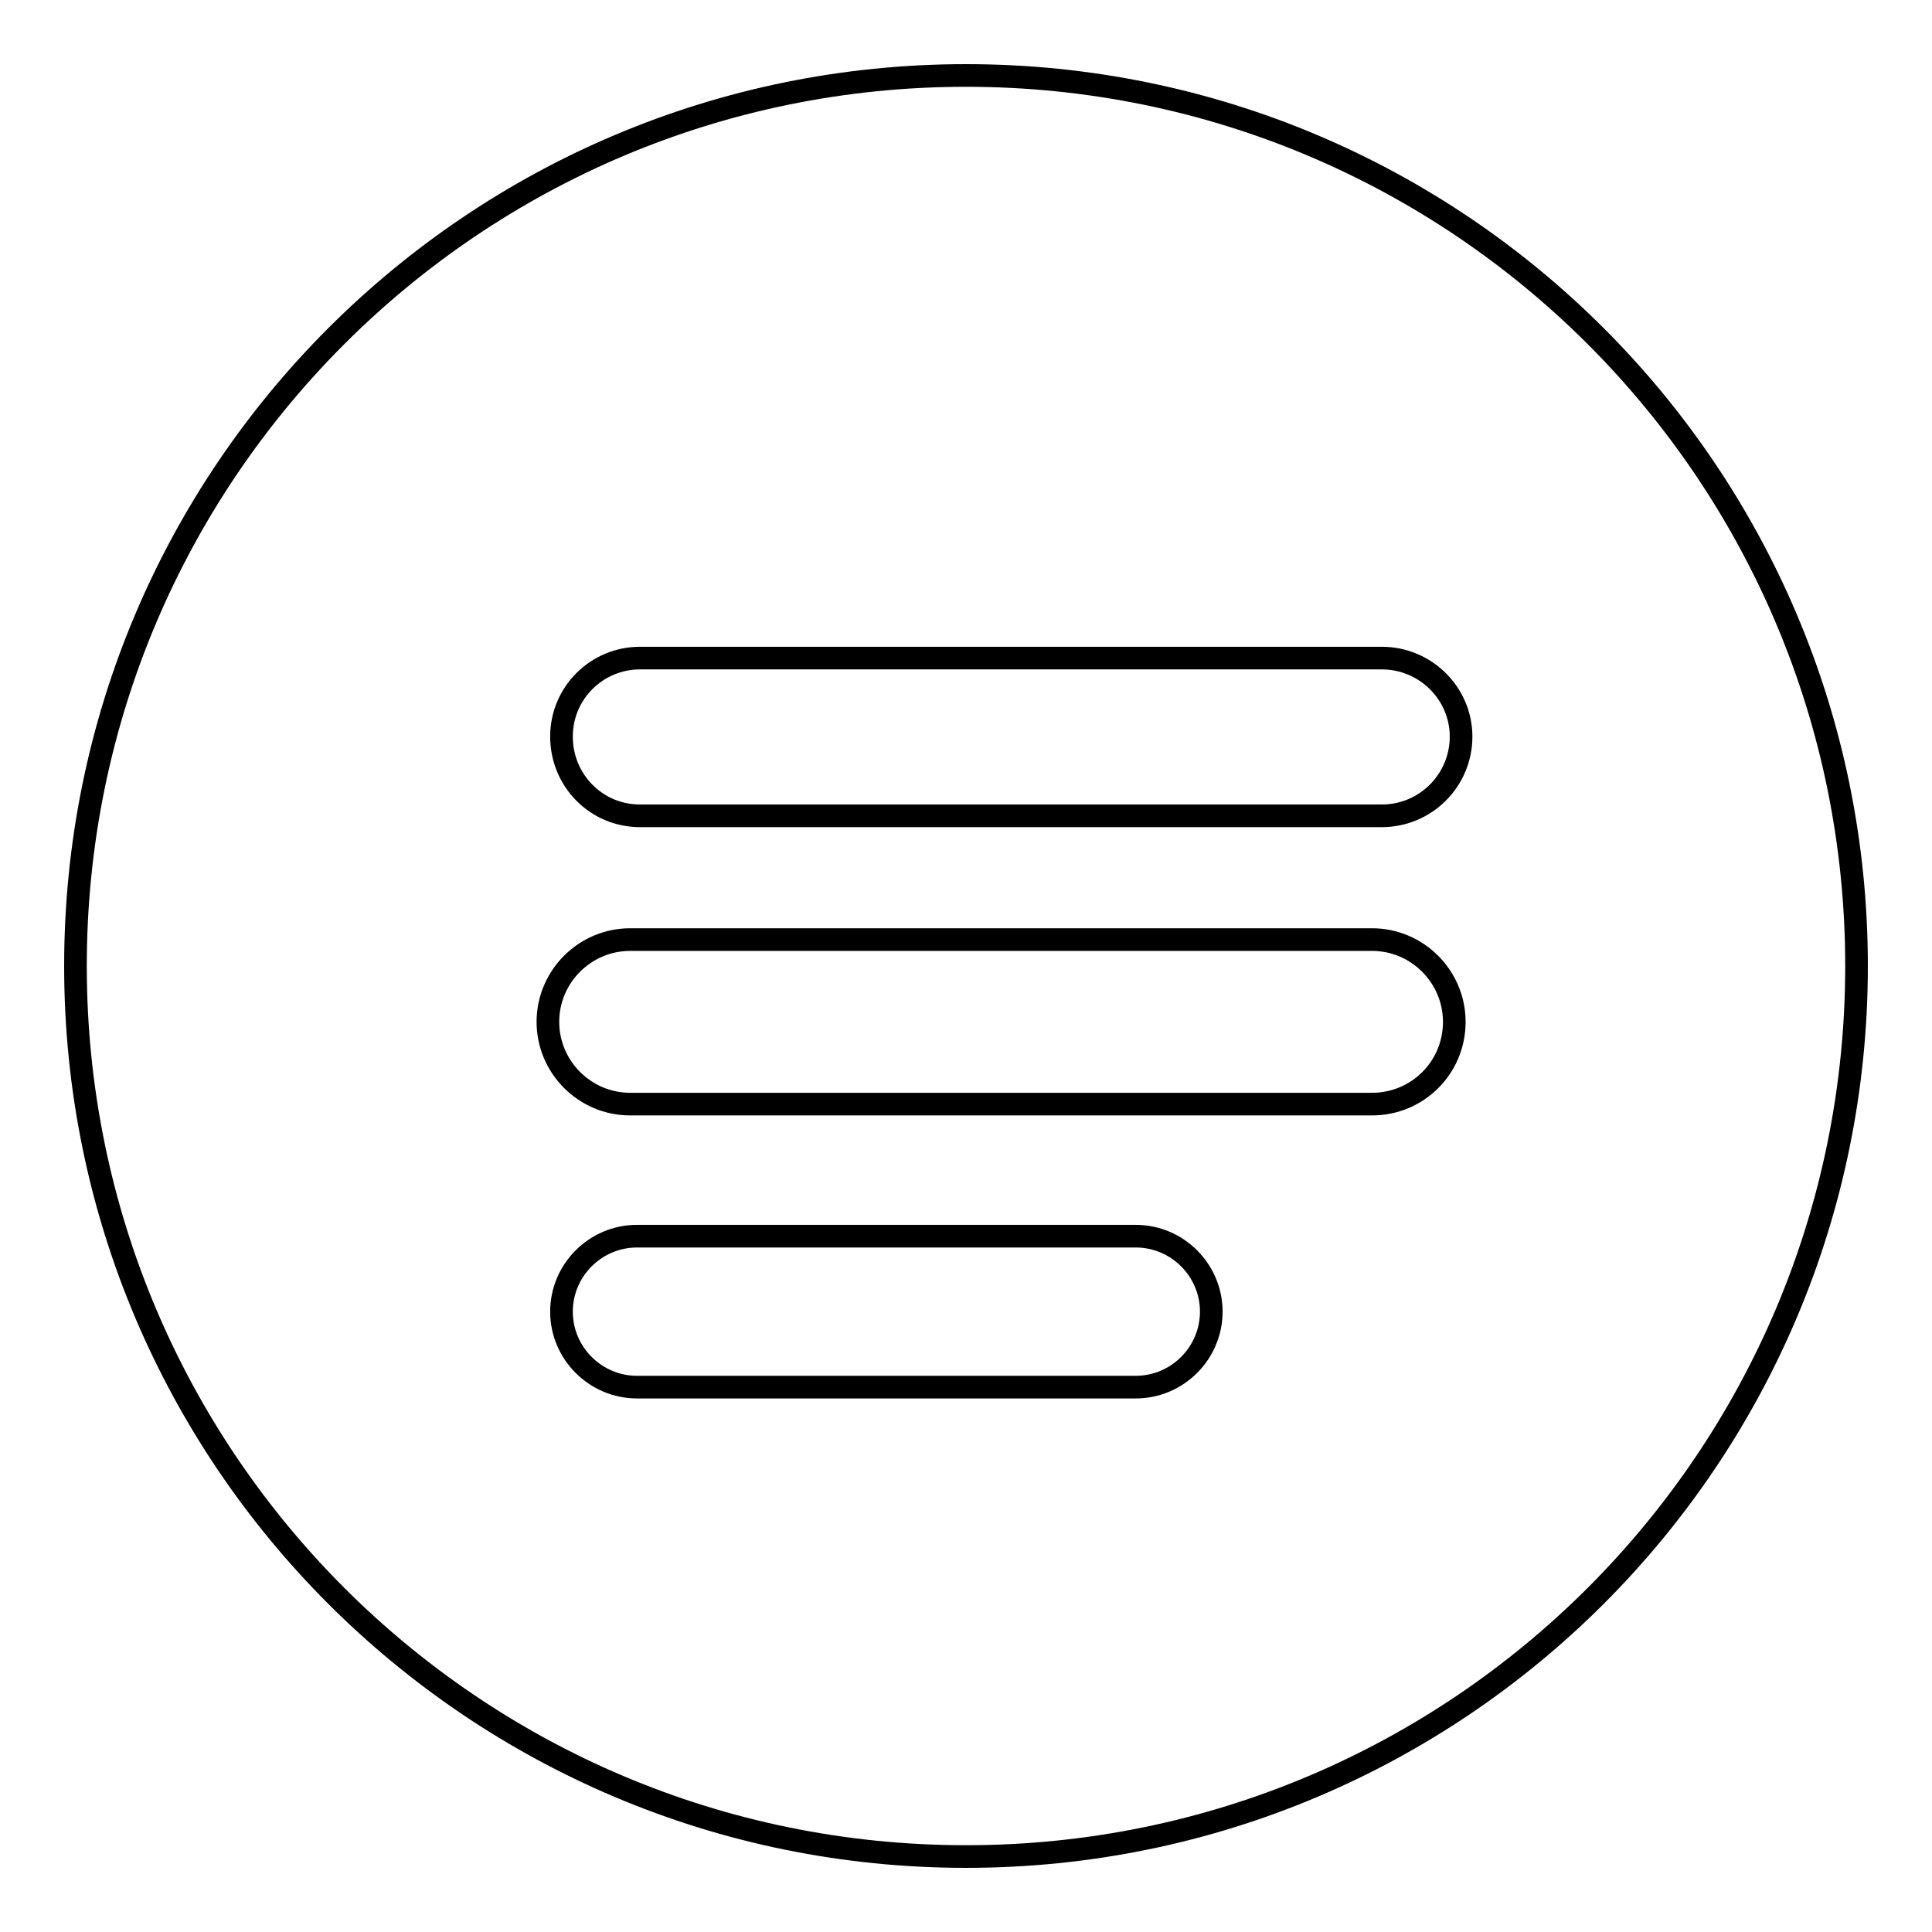 <?xml version="1.0" encoding="utf-8"?>
<!-- Svg Vector Icons : http://www.onlinewebfonts.com/icon -->
<!DOCTYPE svg PUBLIC "-//W3C//DTD SVG 1.1//EN" "http://www.w3.org/Graphics/SVG/1.1/DTD/svg11.dtd">
<svg version="1.1" xmlns="http://www.w3.org/2000/svg" xmlns:xlink="http://www.w3.org/1999/xlink" x="0px" y="0px" viewBox="0 0 256 256" enable-background="new 0 0 256 256" xml:space="preserve">
<g><g><path stroke-width="3" fill-opacity="0" stroke="#000000"  d="M128,10C62.8,10,10,62.8,10,128c0,65.2,52.8,118,118,118c65.2,0,118-52.8,118-118C246,62.8,193.2,10,128,10z M150.5,183.8H84.4c-5.5,0-10-4.5-10-10c0-5.5,4.5-10,10-10h66.1c5.5,0,10,4.5,10,10C160.5,179.3,156,183.8,150.5,183.8z M181.8,146.3H83.5c-6,0-10.9-4.9-10.9-10.9c0-6,4.9-10.9,10.9-10.9h98.3c6,0,10.9,4.9,10.9,10.9C192.7,141.5,187.8,146.3,181.8,146.3z M183.1,108.1H84.8c-5.8,0-10.4-4.7-10.4-10.5c0-5.8,4.7-10.4,10.4-10.4h98.3c5.8,0,10.5,4.7,10.5,10.4C193.6,103.4,188.9,108.1,183.1,108.1z"/></g></g>
</svg>